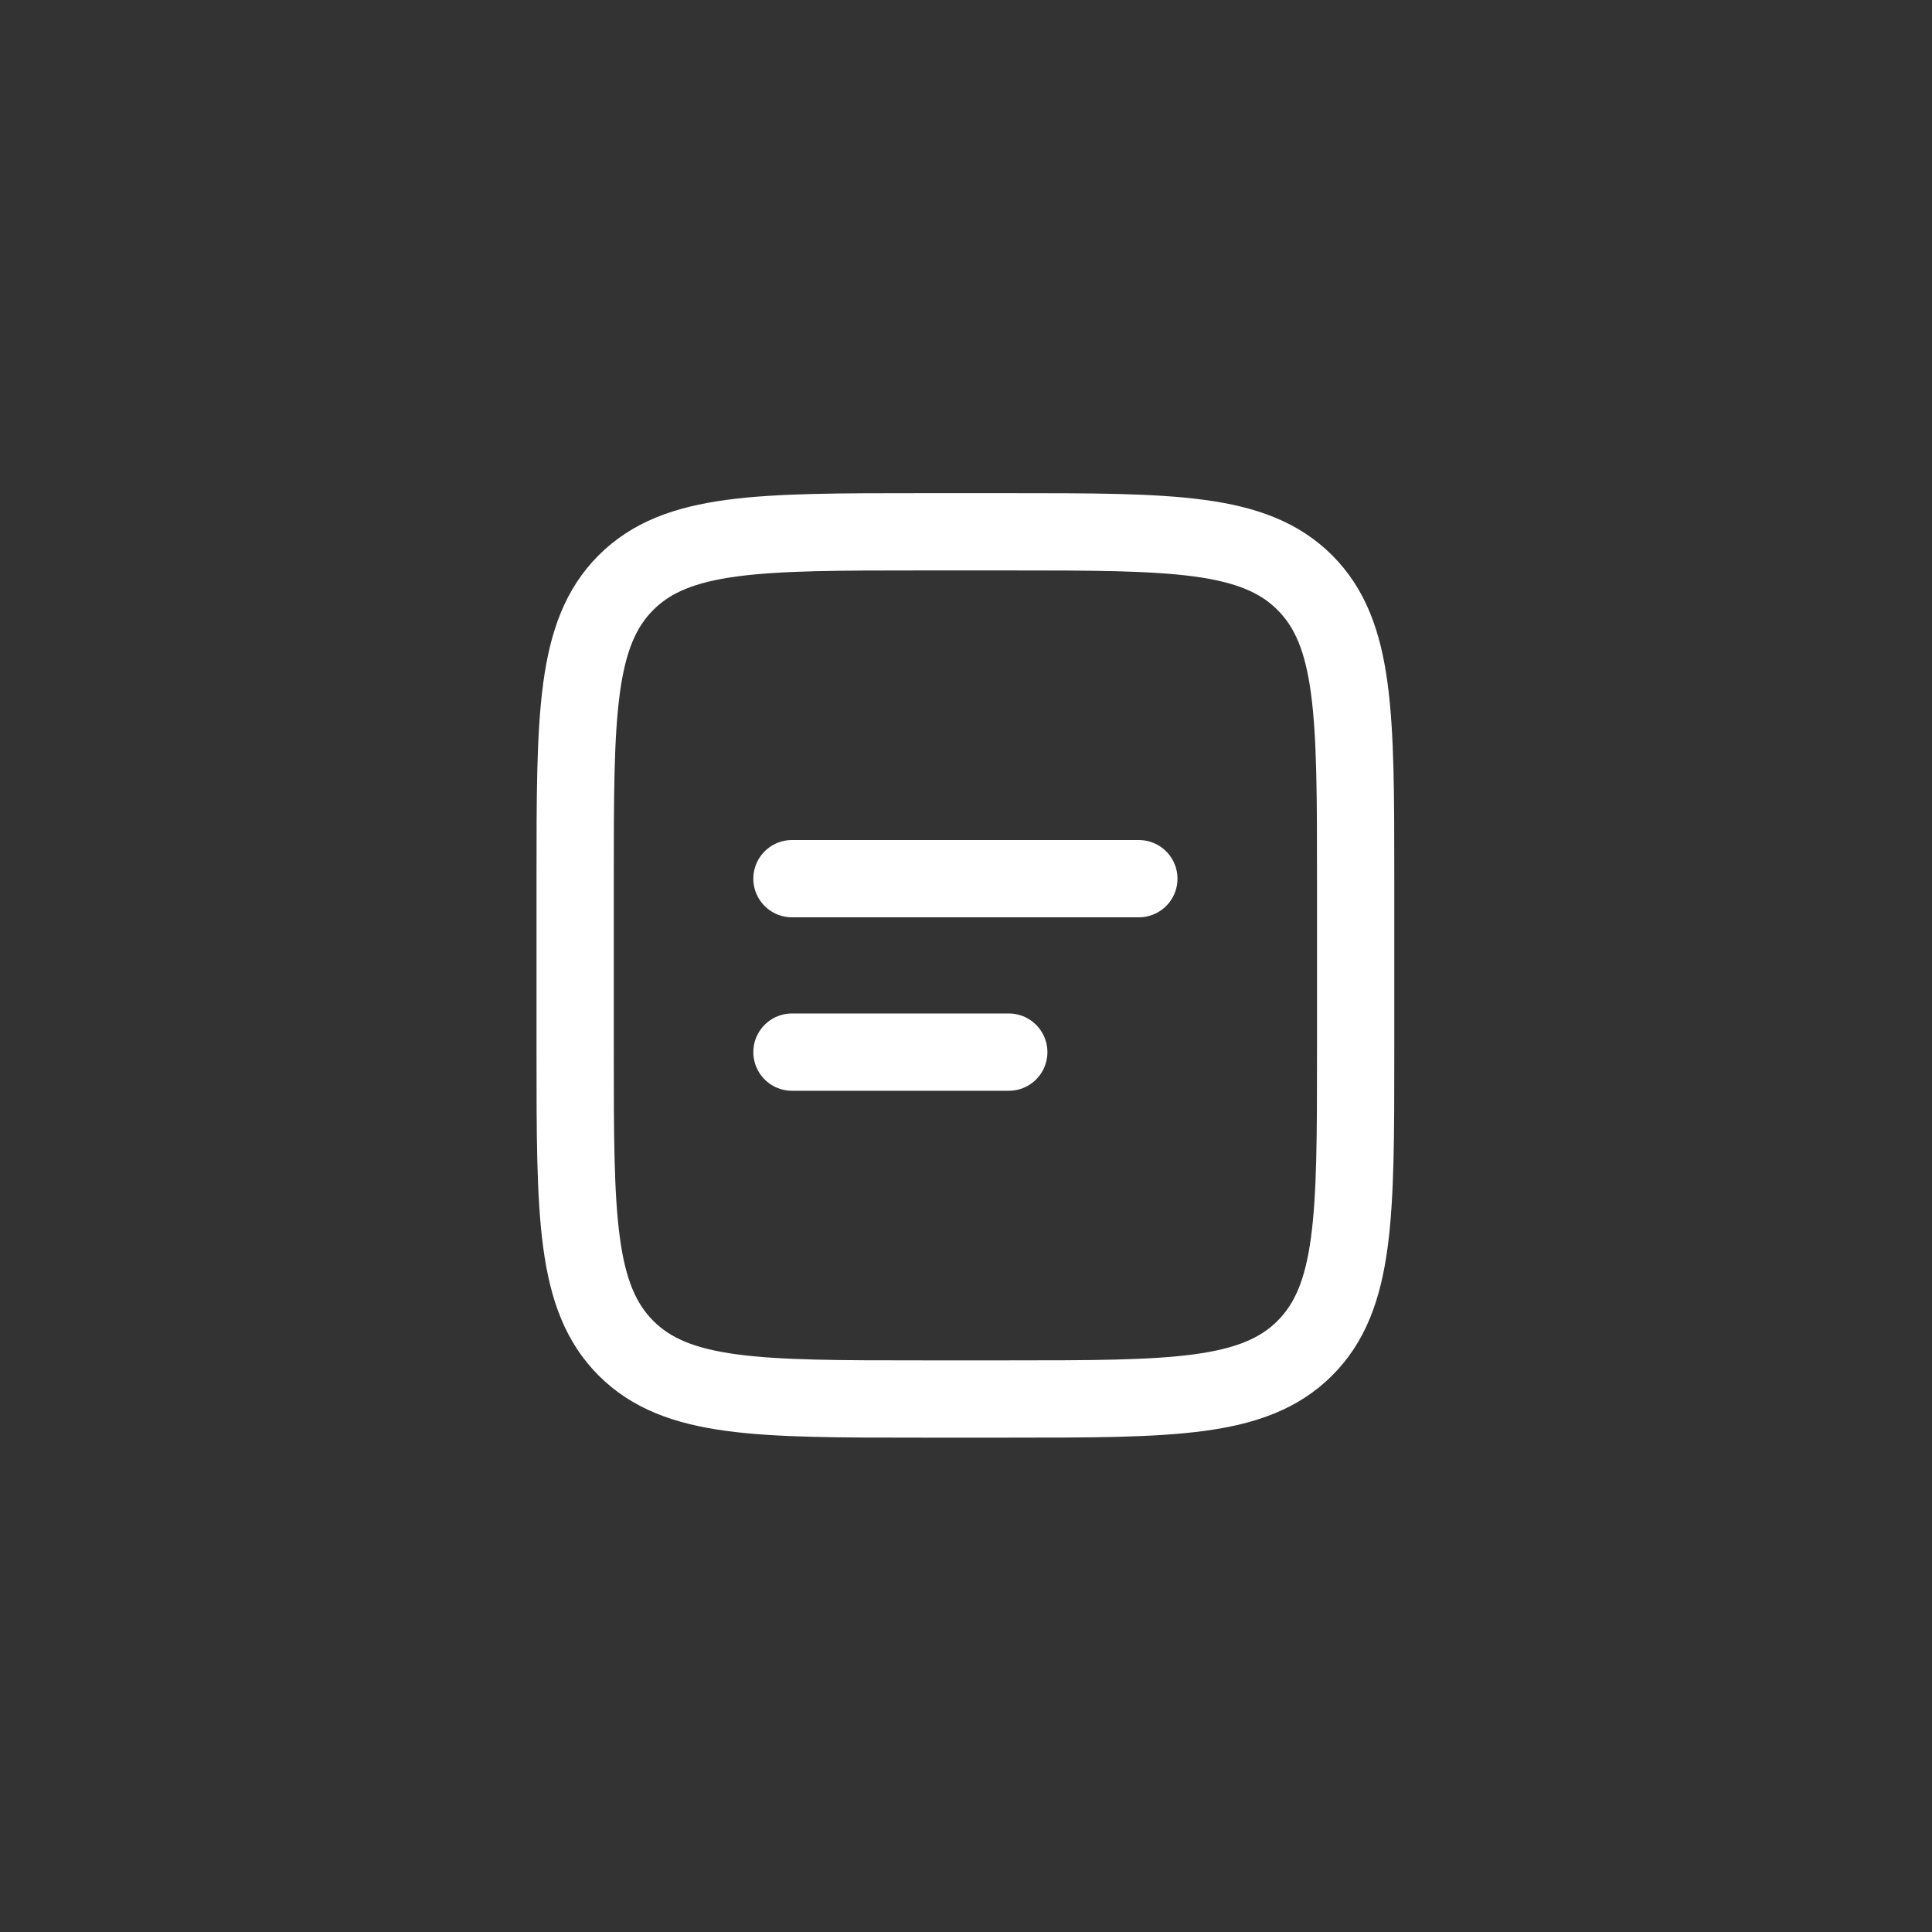 <svg width="50" height="50" viewBox="0 0 50 50" fill="none" xmlns="http://www.w3.org/2000/svg">
<rect x="0" y="0" width="50" height="50" fill="#333333" stroke="none"/>
<path d="M14.885 22.74C14.885 18.508 14.885 16.392 16.2 15.078C17.515 13.764 19.631 13.763 23.862 13.763H26.107C30.338 13.763 32.455 13.763 33.769 15.078C35.083 16.393 35.084 18.508 35.084 22.74V27.229C35.084 31.461 35.084 33.577 33.769 34.891C32.454 36.205 30.338 36.206 26.107 36.206H23.862C19.631 36.206 17.514 36.206 16.2 34.891C14.886 33.576 14.885 31.461 14.885 27.229V22.74Z" stroke="white" stroke-width="2"/>
<path d="M20.496 22.74H29.473M20.496 27.229H26.107" stroke="white" stroke-width="2" stroke-linecap="round"/>
</svg>
